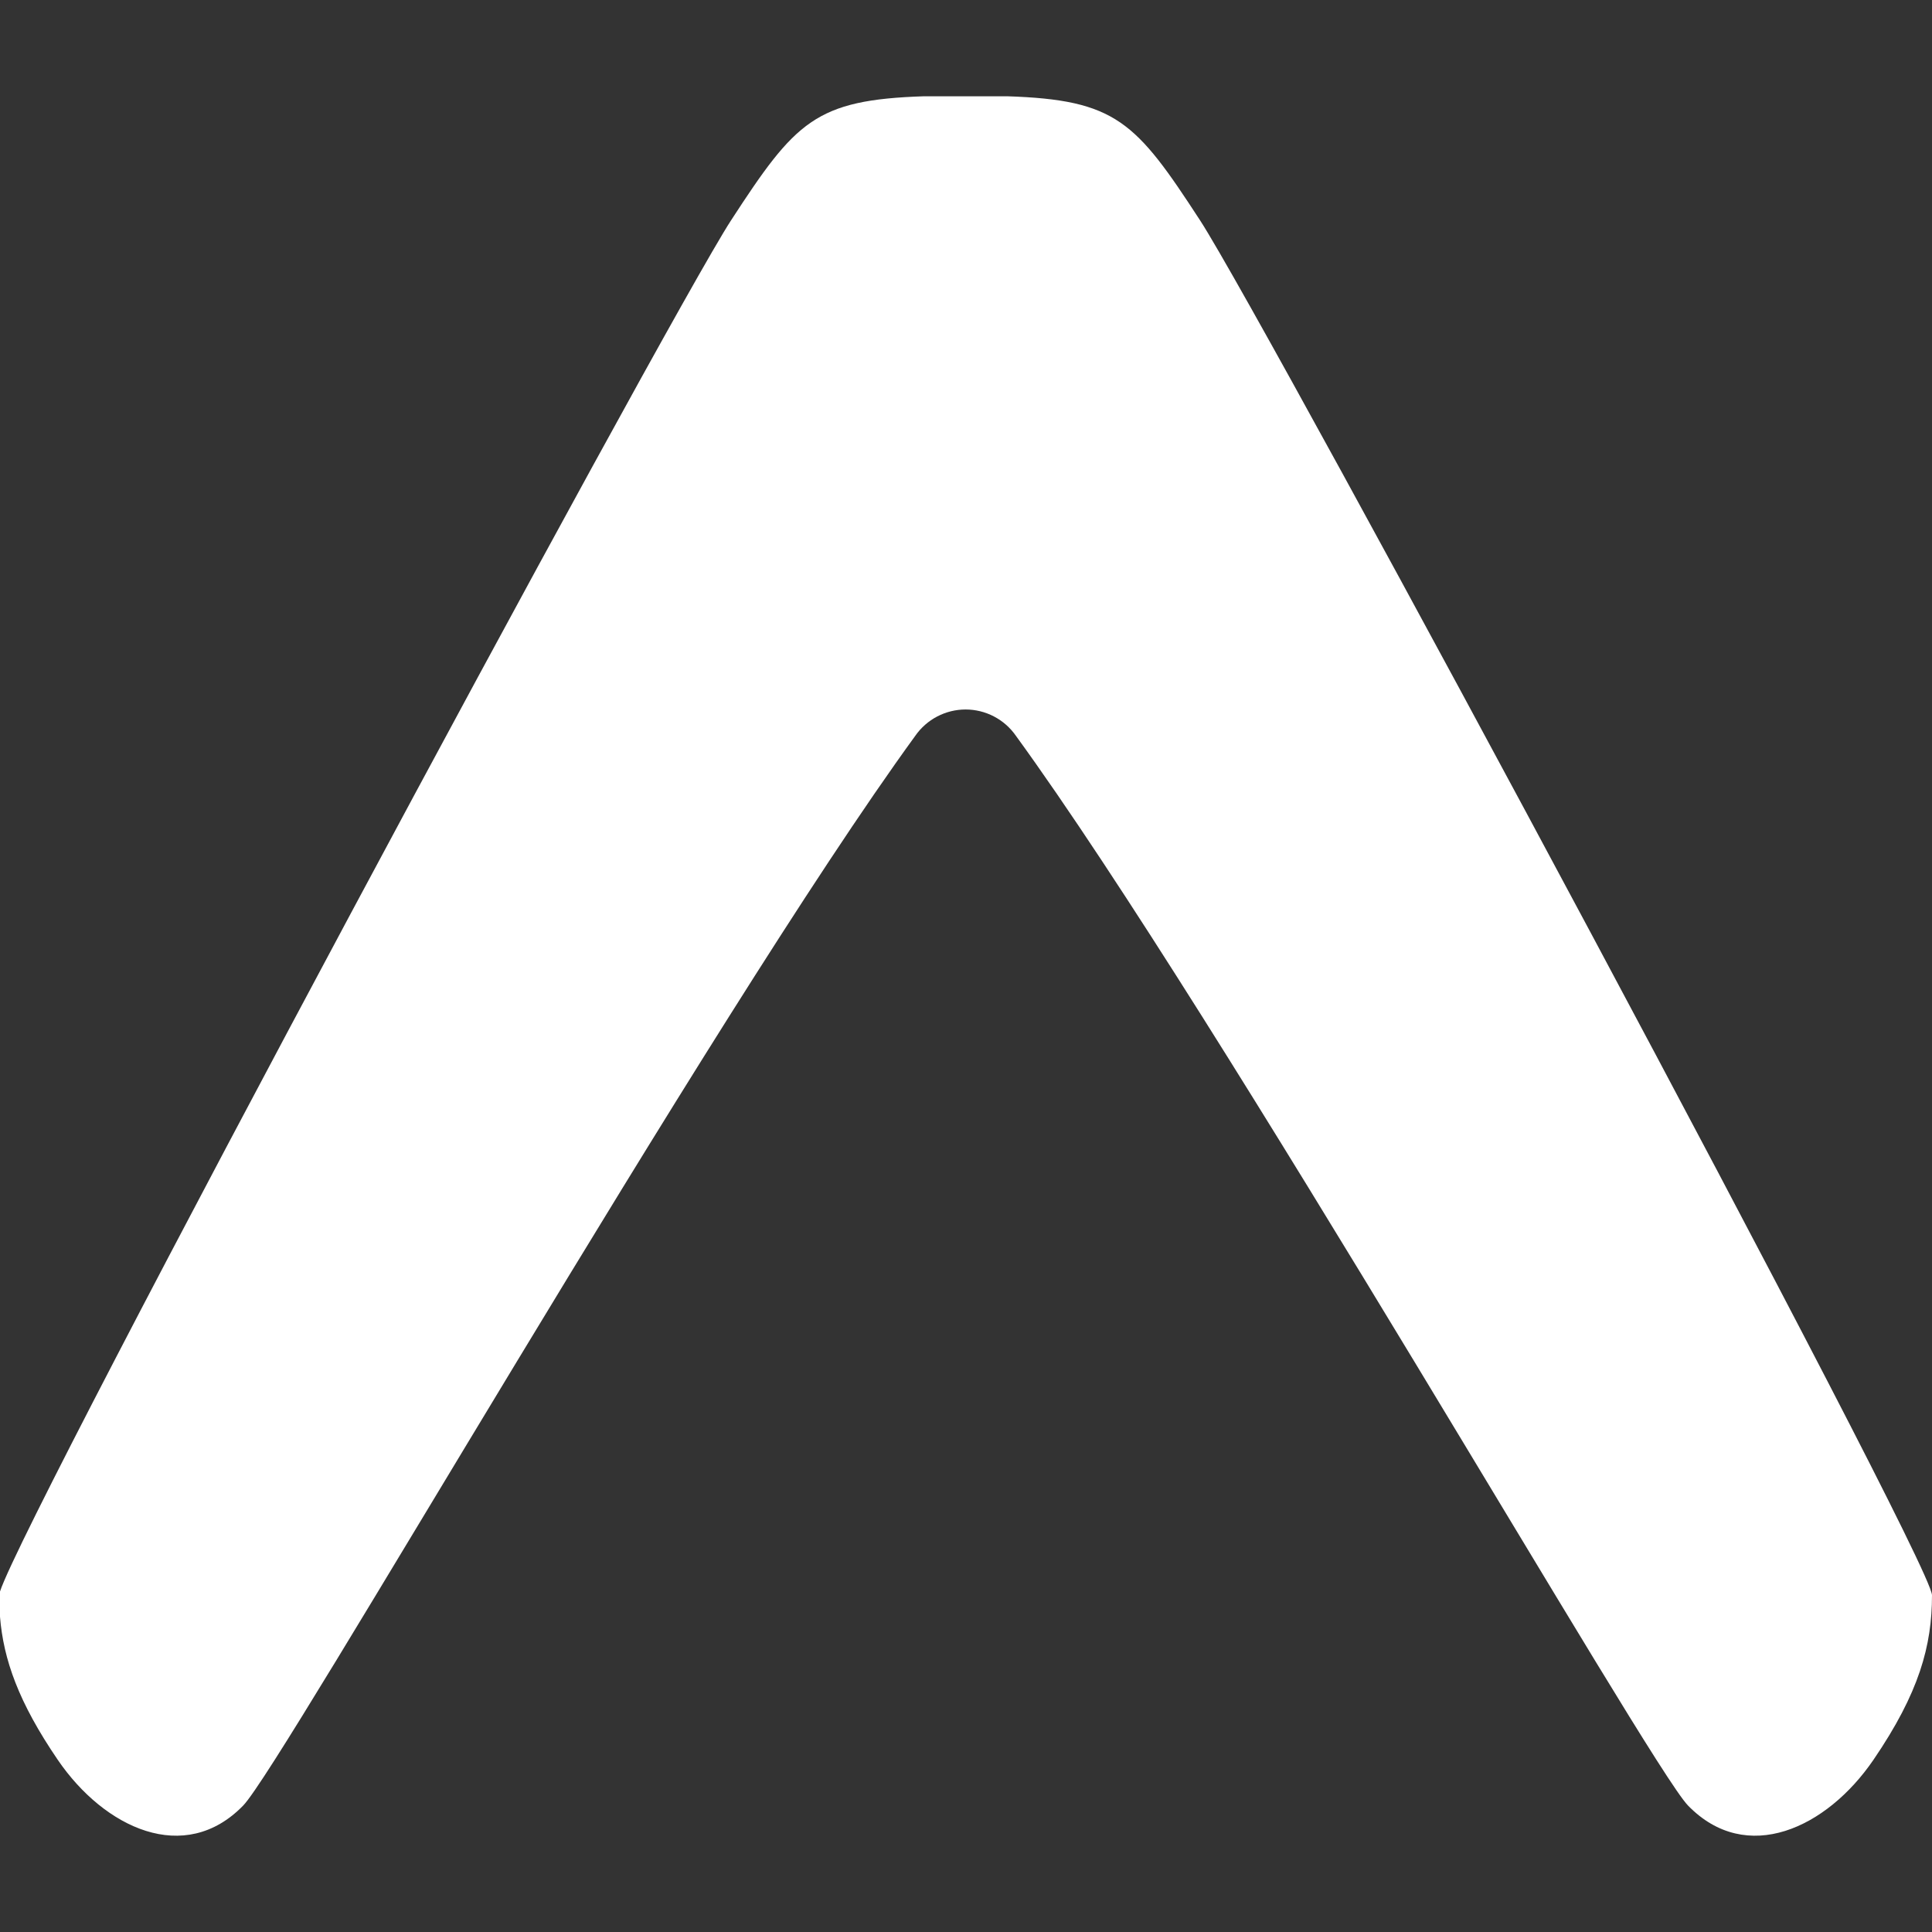 <svg width="100" height="100" viewBox="0 0 100 100" fill="none" xmlns="http://www.w3.org/2000/svg">
<rect x="0" y="0" width="100" height="100" fill="#333333" stroke="none"/>
<path d="M0 83.683C0.179 85.892 0.958 88.112 2.992 91.092C5.408 94.629 9.558 96.571 12.588 93.454C14.629 91.35 36.729 52.721 47.379 38.079C47.671 37.661 48.06 37.319 48.513 37.083C48.966 36.847 49.469 36.723 49.979 36.723C50.49 36.723 50.993 36.847 51.445 37.083C51.898 37.319 52.287 37.661 52.579 38.079C63.229 52.721 85.329 91.35 87.371 93.454C90.4 96.571 94.55 94.629 96.967 91.092C99.342 87.612 100 85.175 100 82.567C100 80.792 65.583 16.742 62.117 11.408C58.783 6.283 57.767 5.167 52.129 4.983H47.829C42.192 5.167 41.175 6.279 37.837 11.408C34.446 16.629 1.375 78.158 0 82.375V83.683Z" fill="white"/>
</svg>
